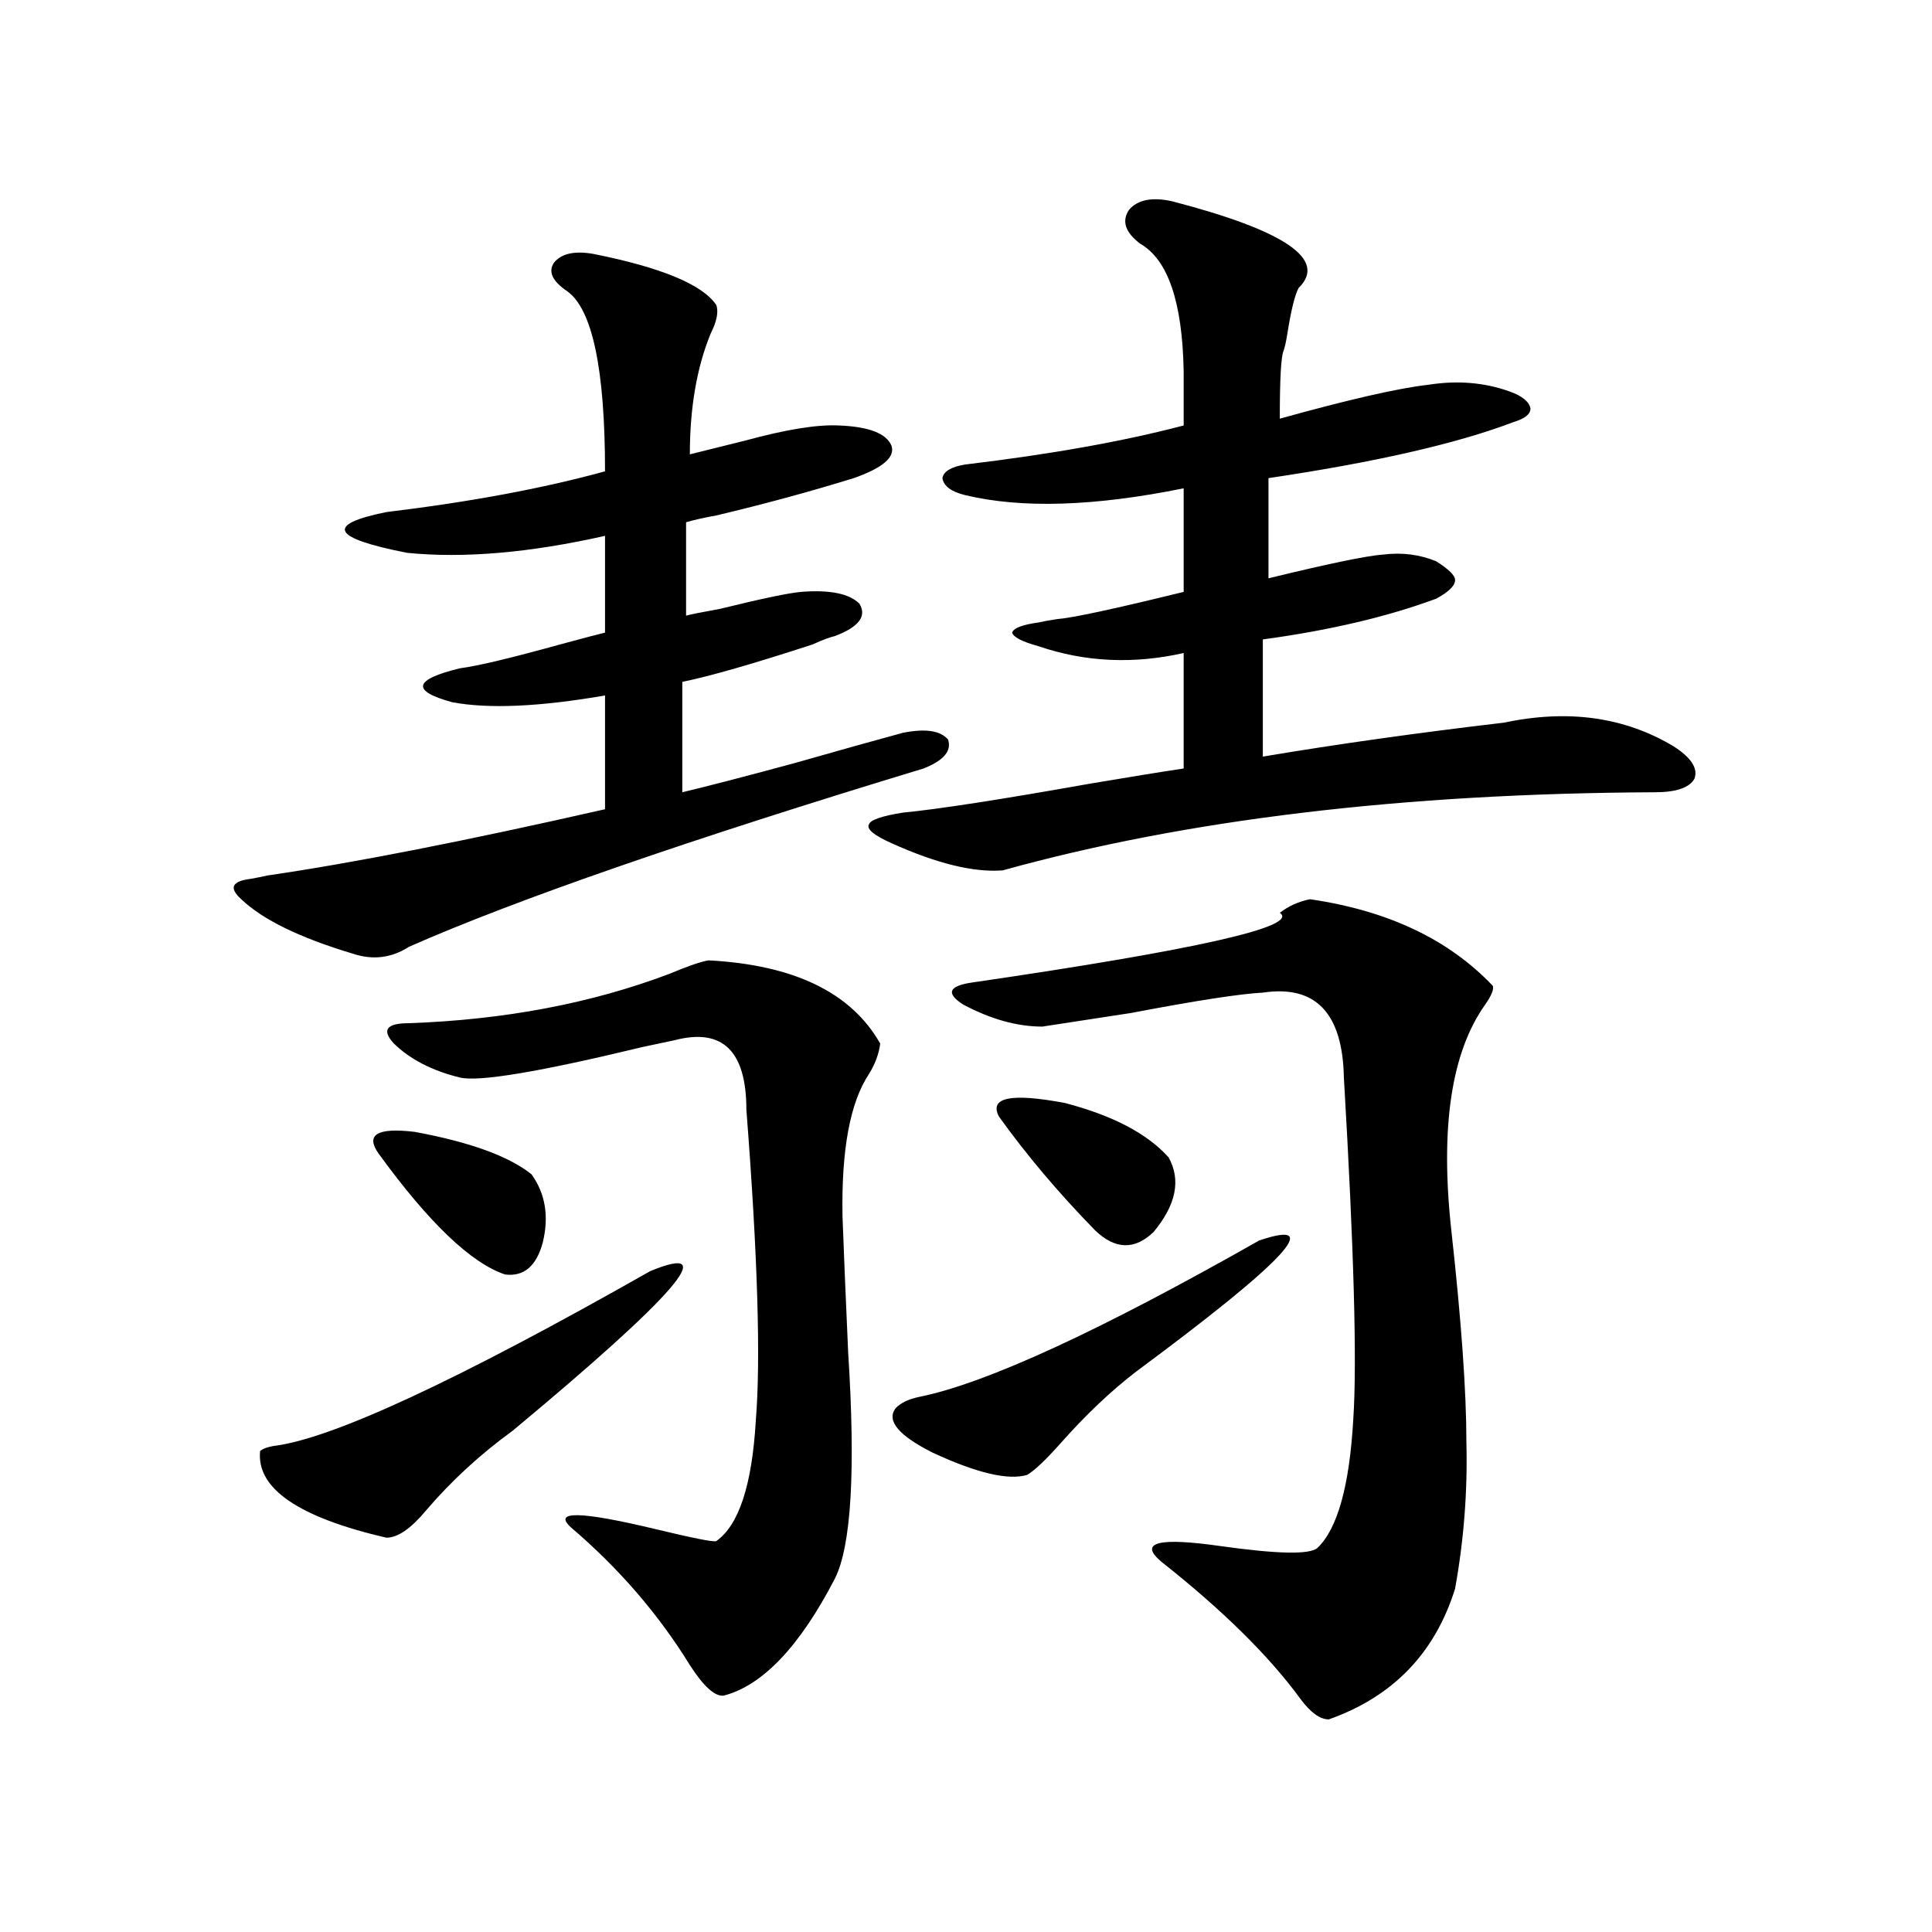 <?xml version="1.0" encoding="utf-8"?>
<!-- Generator: Adobe Illustrator 16.0.0, SVG Export Plug-In . SVG Version: 6.00 Build 0)  -->
<!DOCTYPE svg PUBLIC "-//W3C//DTD SVG 1.1//EN" "http://www.w3.org/Graphics/SVG/1.1/DTD/svg11.dtd">
<svg version="1.1" id="图层_1" xmlns="http://www.w3.org/2000/svg" xmlns:xlink="http://www.w3.org/1999/xlink" x="0px" y="0px"
	 width="1000px" height="1000px" viewBox="0 0 1000 1000" enable-background="new 0 0 1000 1000" xml:space="preserve">
<path d="M307.31,131.457c35.121,7.031,56.249,15.82,63.413,26.367c1.296,3.516,0.32,8.501-2.927,14.941
	c-7.165,17.578-10.731,38.384-10.731,62.402c7.149-1.758,16.585-4.093,28.292-7.031c21.463-5.851,37.712-8.487,48.779-7.91
	c15.609,0.591,24.71,4.106,27.316,10.547c1.951,5.864-4.558,11.426-19.512,16.699c-22.774,7.031-46.508,13.485-71.218,19.336
	c-6.509,1.181-11.707,2.349-15.609,3.516v48.34c1.951-0.577,7.805-1.758,17.561-3.516c21.463-5.273,35.441-8.198,41.95-8.789
	c14.954-1.167,25.03,0.879,30.243,6.152c3.902,6.454-0.335,12.017-12.683,16.699c-2.607,0.591-6.509,2.06-11.707,4.395
	c-30.579,9.97-53.017,16.411-67.315,19.336v57.129c12.347-2.925,31.539-7.91,57.56-14.941c24.71-7.031,43.566-12.305,56.584-15.82
	c11.707-2.335,19.512-1.167,23.414,3.516c1.951,5.864-2.287,10.849-12.683,14.941c-121.628,36.914-210.406,67.676-266.335,92.285
	c-9.116,5.864-18.872,7.031-29.268,3.516c-27.316-8.198-46.508-17.578-57.56-28.125c-6.509-5.851-4.878-9.366,4.878-10.547
	c3.247-0.577,6.174-1.167,8.78-1.758c44.221-6.44,102.437-17.866,174.63-34.277v-58.887c-33.825,5.864-60.166,7.031-79.022,3.516
	c-21.463-5.851-20.167-11.714,3.902-17.578c9.1-1.167,26.341-5.273,51.706-12.305c13.003-3.516,20.807-5.562,23.414-6.152v-50.098
	c-39.023,8.789-73.169,11.728-102.437,8.789c-39.023-7.608-42.606-14.64-10.731-21.094c43.566-5.273,81.294-12.305,113.168-21.094
	c0-52.734-6.509-83.784-19.512-93.164c-7.805-5.273-10.091-10.245-6.829-14.941C290.725,131.169,297.554,129.699,307.31,131.457z
	 M336.578,657.922c37.072-15.229,13.323,12.305-71.218,82.617c-16.92,12.305-31.874,26.079-44.877,41.309
	c-7.805,9.38-14.634,14.063-20.487,14.063c-45.532-10.547-67.315-25.488-65.364-44.824c1.296-1.167,3.567-2.046,6.829-2.637
	C171.368,744.934,236.412,714.763,336.578,657.922z M196.093,597.277c-7.165-9.956-0.976-13.761,18.536-11.426
	c28.612,5.273,48.779,12.606,60.486,21.973c7.149,9.97,9.1,21.685,5.854,35.156c-3.262,12.305-9.756,17.88-19.512,16.699
	C243.897,653.829,222.099,633.024,196.093,597.277z M366.821,497.082c44.221,2.349,73.809,16.699,88.778,43.066
	c-0.656,5.273-2.607,10.547-5.854,15.82c-9.756,14.653-14.314,39.263-13.658,73.828c0.64,17.578,1.616,41.021,2.927,70.313
	c3.902,60.946,1.616,99.907-6.829,116.895c-18.216,35.156-37.408,55.371-57.56,60.645c-4.558,0.577-10.411-4.696-17.561-15.82
	c-16.265-26.367-36.752-50.098-61.462-71.191c-9.756-8.789,4.878-8.487,43.901,0.879c19.512,4.696,29.908,6.743,31.219,6.152
	c11.707-8.198,18.536-29.004,20.487-62.402c2.591-31.641,0.976-85.254-4.878-160.84c0-30.46-12.363-42.476-37.072-36.035
	c-2.607,0.591-8.14,1.758-16.585,3.516c-53.337,12.896-84.876,18.169-94.632,15.82c-14.314-3.516-25.701-9.366-34.146-17.578
	c-6.509-7.031-3.902-10.547,7.805-10.547c49.419-1.758,94.296-10.245,134.631-25.488
	C356.089,500.021,362.918,497.673,366.821,497.082z M606.815,104.211c58.535,15.243,80.318,30.185,65.364,44.824
	c-1.951,3.516-3.902,11.426-5.854,23.73c-0.656,4.106-1.311,7.031-1.951,8.789c-1.311,2.938-1.951,14.653-1.951,35.156
	c35.761-9.956,61.462-15.82,77.071-17.578c14.954-2.335,28.932-1.167,41.95,3.516c6.494,2.349,10.076,5.273,10.731,8.789
	c0,2.938-2.927,5.273-8.78,7.031c-29.268,11.138-71.553,20.806-126.826,29.004v51.855c31.219-7.608,51.051-11.714,59.511-12.305
	c9.756-1.167,18.856,0,27.316,3.516c6.494,4.106,9.756,7.333,9.756,9.668c0,2.938-3.262,6.152-9.756,9.668
	c-25.365,9.38-55.288,16.411-89.754,21.094v60.645c38.368-6.44,79.998-12.305,124.875-17.578
	c33.17-7.031,62.438-2.925,87.803,12.305c9.1,5.864,12.683,11.426,10.731,16.699c-2.607,4.696-9.436,7.031-20.487,7.031
	c-130.088,0.591-242.601,14.063-337.553,40.43c-14.969,1.181-34.146-3.516-57.56-14.063c-9.116-4.093-13.018-7.319-11.707-9.668
	c0.64-2.335,6.494-4.395,17.561-6.152c18.201-1.758,50.395-6.729,96.583-14.941c20.807-3.516,37.072-6.152,48.779-7.91V338
	c-26.021,5.864-51.066,4.696-75.12-3.516c-8.46-2.335-13.018-4.683-13.658-7.031c0.64-2.335,5.198-4.093,13.658-5.273
	c2.592-0.577,5.854-1.167,9.756-1.758c7.805-0.577,29.588-5.273,65.364-14.063v-53.613c-46.188,9.38-83.9,10.547-113.168,3.516
	c-7.165-1.758-11.067-4.683-11.707-8.789c0.64-3.516,4.542-5.851,11.707-7.031c44.221-5.273,81.949-12.003,113.168-20.215v-28.125
	c-0.656-35.733-8.14-57.706-22.438-65.918c-7.805-5.851-9.756-11.714-5.854-17.578C588.919,103.332,596.404,101.876,606.815,104.211
	z M651.692,642.102c34.466-11.714,13.323,10.849-63.413,67.676c-13.018,9.97-26.021,22.274-39.023,36.914
	c-7.805,8.789-13.658,14.364-17.561,16.699c-9.756,2.938-26.021-0.879-48.779-11.426c-17.561-8.789-24.07-16.397-19.512-22.852
	c2.591-2.925,6.829-4.972,12.683-6.152C510.552,715.93,569.087,688.985,651.692,642.102z M678.033,465.441
	c40.319,5.864,71.858,20.806,94.632,44.824c0.64,1.758-0.656,4.985-3.902,9.668c-17.561,24.609-23.414,63.583-17.561,116.895
	c5.198,46.884,7.805,83.496,7.805,109.863c0.64,25.2-1.311,50.399-5.854,75.586c-10.411,33.398-32.194,55.948-65.364,67.676
	c-4.558,0-9.436-3.516-14.634-10.547c-16.265-22.274-40.334-46.005-72.193-71.191c-11.707-9.956-1.311-12.593,31.219-7.91
	c29.268,4.106,45.853,4.395,49.755,0.879c10.396-9.956,16.585-32.218,18.536-66.797c1.951-29.292,0.32-88.179-4.878-176.66
	c-0.656-33.398-14.634-48.038-41.95-43.945c-11.707,0.591-34.481,4.106-68.291,10.547c-22.774,3.516-38.048,5.864-45.853,7.031
	c-13.018,0-26.676-3.804-40.975-11.426c-9.116-5.851-7.485-9.668,4.878-11.426c116.415-16.987,169.417-29.004,159.021-36.035
	C666.966,468.957,672.179,466.622,678.033,465.441z M604.864,599.035c6.494,11.728,3.902,24.609-7.805,38.672
	c-9.756,9.38-19.847,9.091-30.243-0.879c-18.871-19.336-35.456-38.96-49.755-58.887c-5.213-9.956,6.174-12.305,34.146-7.031
	C575.916,577.364,593.797,586.73,604.864,599.035z"/>
</svg>
